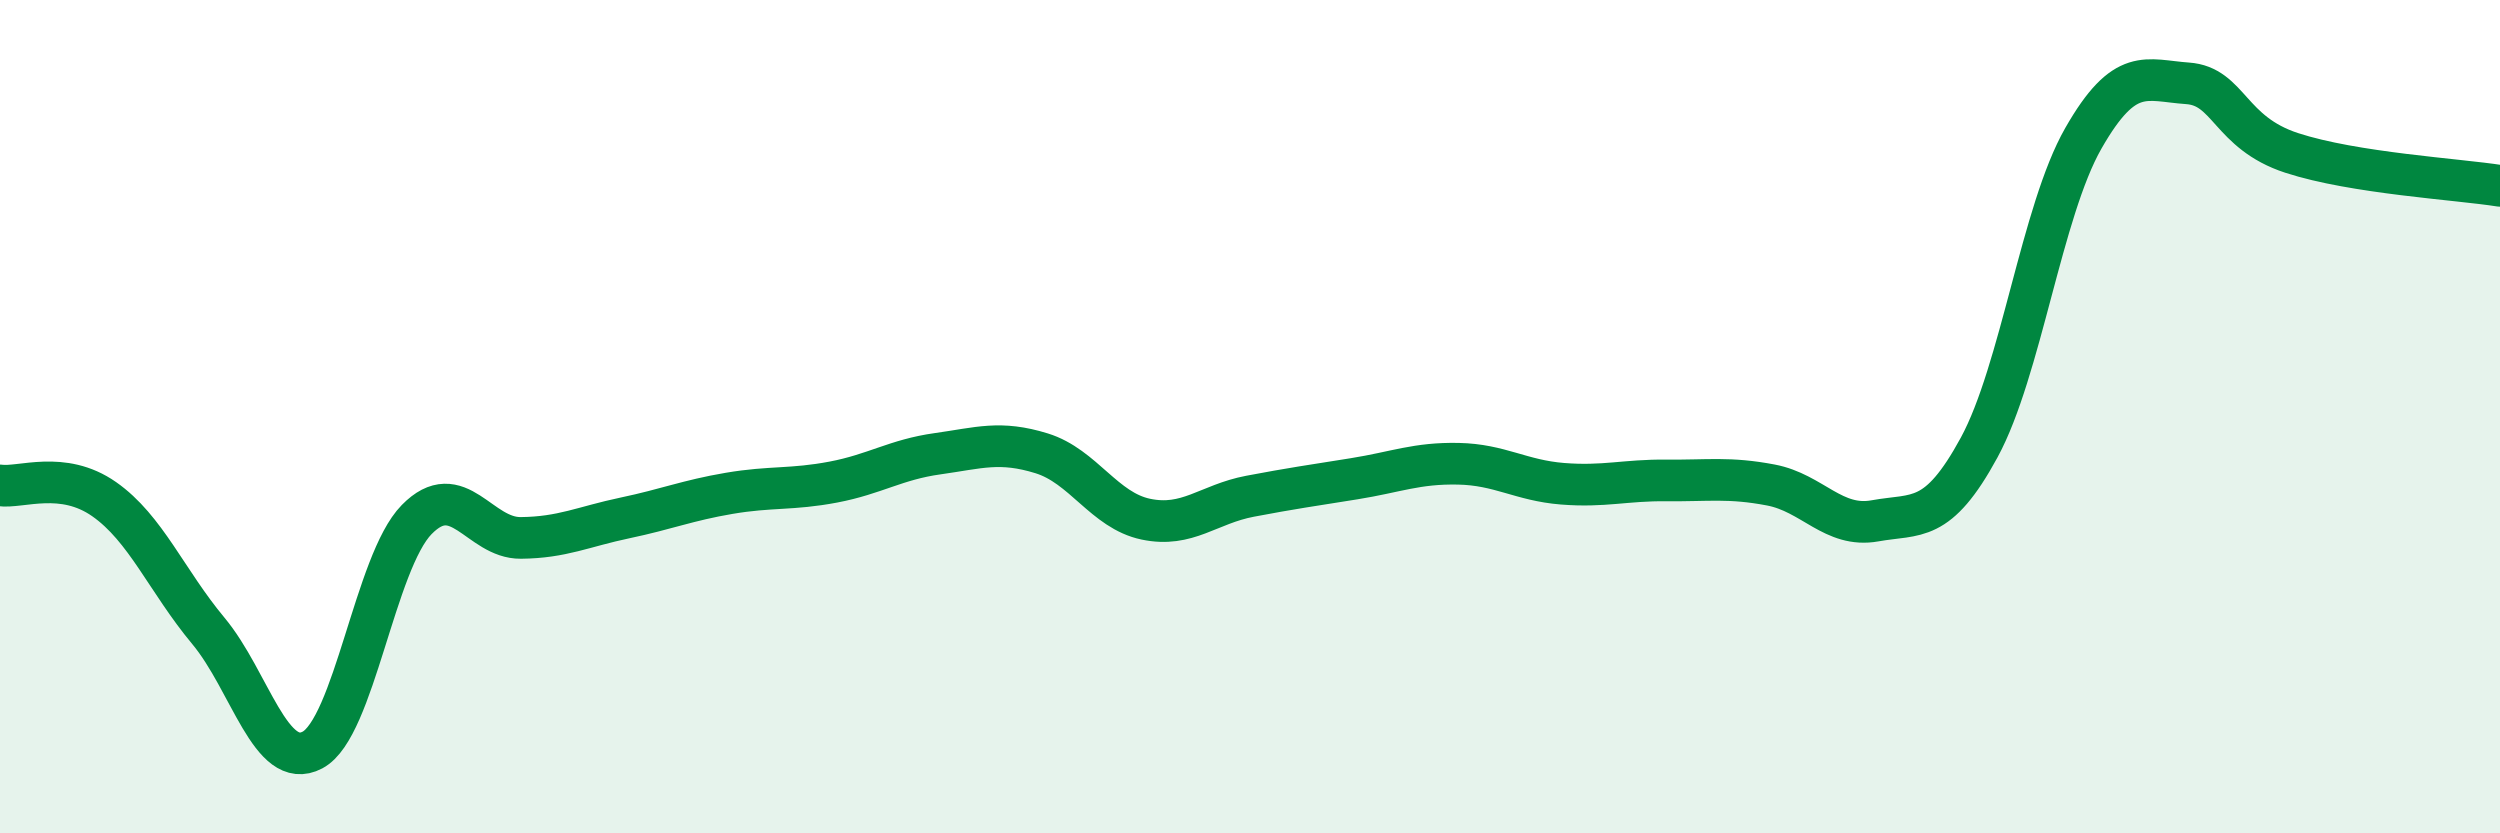 
    <svg width="60" height="20" viewBox="0 0 60 20" xmlns="http://www.w3.org/2000/svg">
      <path
        d="M 0,11.65 C 0.5,11.72 1.5,11.28 2.5,11.98 C 3.5,12.68 4,13.94 5,15.14 C 6,16.34 6.5,18.53 7.5,18 C 8.5,17.47 9,13.49 10,12.47 C 11,11.45 11.5,12.92 12.5,12.91 C 13.5,12.9 14,12.64 15,12.43 C 16,12.22 16.5,12.01 17.5,11.84 C 18.5,11.67 19,11.76 20,11.57 C 21,11.38 21.5,11.03 22.5,10.89 C 23.5,10.75 24,10.57 25,10.88 C 26,11.19 26.5,12.25 27.5,12.46 C 28.5,12.67 29,12.1 30,11.91 C 31,11.72 31.5,11.65 32.5,11.49 C 33.5,11.33 34,11.11 35,11.13 C 36,11.15 36.5,11.53 37.5,11.61 C 38.5,11.69 39,11.52 40,11.53 C 41,11.54 41.5,11.45 42.5,11.64 C 43.5,11.83 44,12.68 45,12.5 C 46,12.32 46.5,12.58 47.5,10.74 C 48.5,8.9 49,5.07 50,3.32 C 51,1.57 51.5,1.93 52.5,2 C 53.5,2.07 53.5,3.18 55,3.67 C 56.5,4.16 59,4.3 60,4.46L60 20L0 20Z"
        fill="#008740"
        opacity="0.1"
        stroke-linecap="round"
        stroke-linejoin="round"
      />
      <path
        d="M 0,11.65 C 0.5,11.72 1.5,11.28 2.5,11.98 C 3.5,12.68 4,13.94 5,15.14 C 6,16.34 6.5,18.53 7.5,18 C 8.5,17.47 9,13.49 10,12.47 C 11,11.45 11.5,12.92 12.5,12.91 C 13.5,12.9 14,12.64 15,12.43 C 16,12.22 16.5,12.01 17.5,11.84 C 18.5,11.67 19,11.76 20,11.57 C 21,11.38 21.5,11.03 22.5,10.89 C 23.5,10.75 24,10.57 25,10.88 C 26,11.19 26.5,12.25 27.5,12.46 C 28.5,12.67 29,12.1 30,11.91 C 31,11.72 31.5,11.65 32.5,11.49 C 33.5,11.33 34,11.11 35,11.13 C 36,11.15 36.5,11.53 37.5,11.61 C 38.5,11.69 39,11.52 40,11.53 C 41,11.54 41.5,11.45 42.5,11.64 C 43.5,11.83 44,12.68 45,12.5 C 46,12.32 46.5,12.58 47.5,10.74 C 48.5,8.9 49,5.07 50,3.32 C 51,1.57 51.5,1.93 52.5,2 C 53.5,2.07 53.5,3.18 55,3.67 C 56.5,4.16 59,4.3 60,4.46"
        stroke="#008740"
        stroke-width="1"
        fill="none"
        stroke-linecap="round"
        stroke-linejoin="round"
      />
    </svg>
  